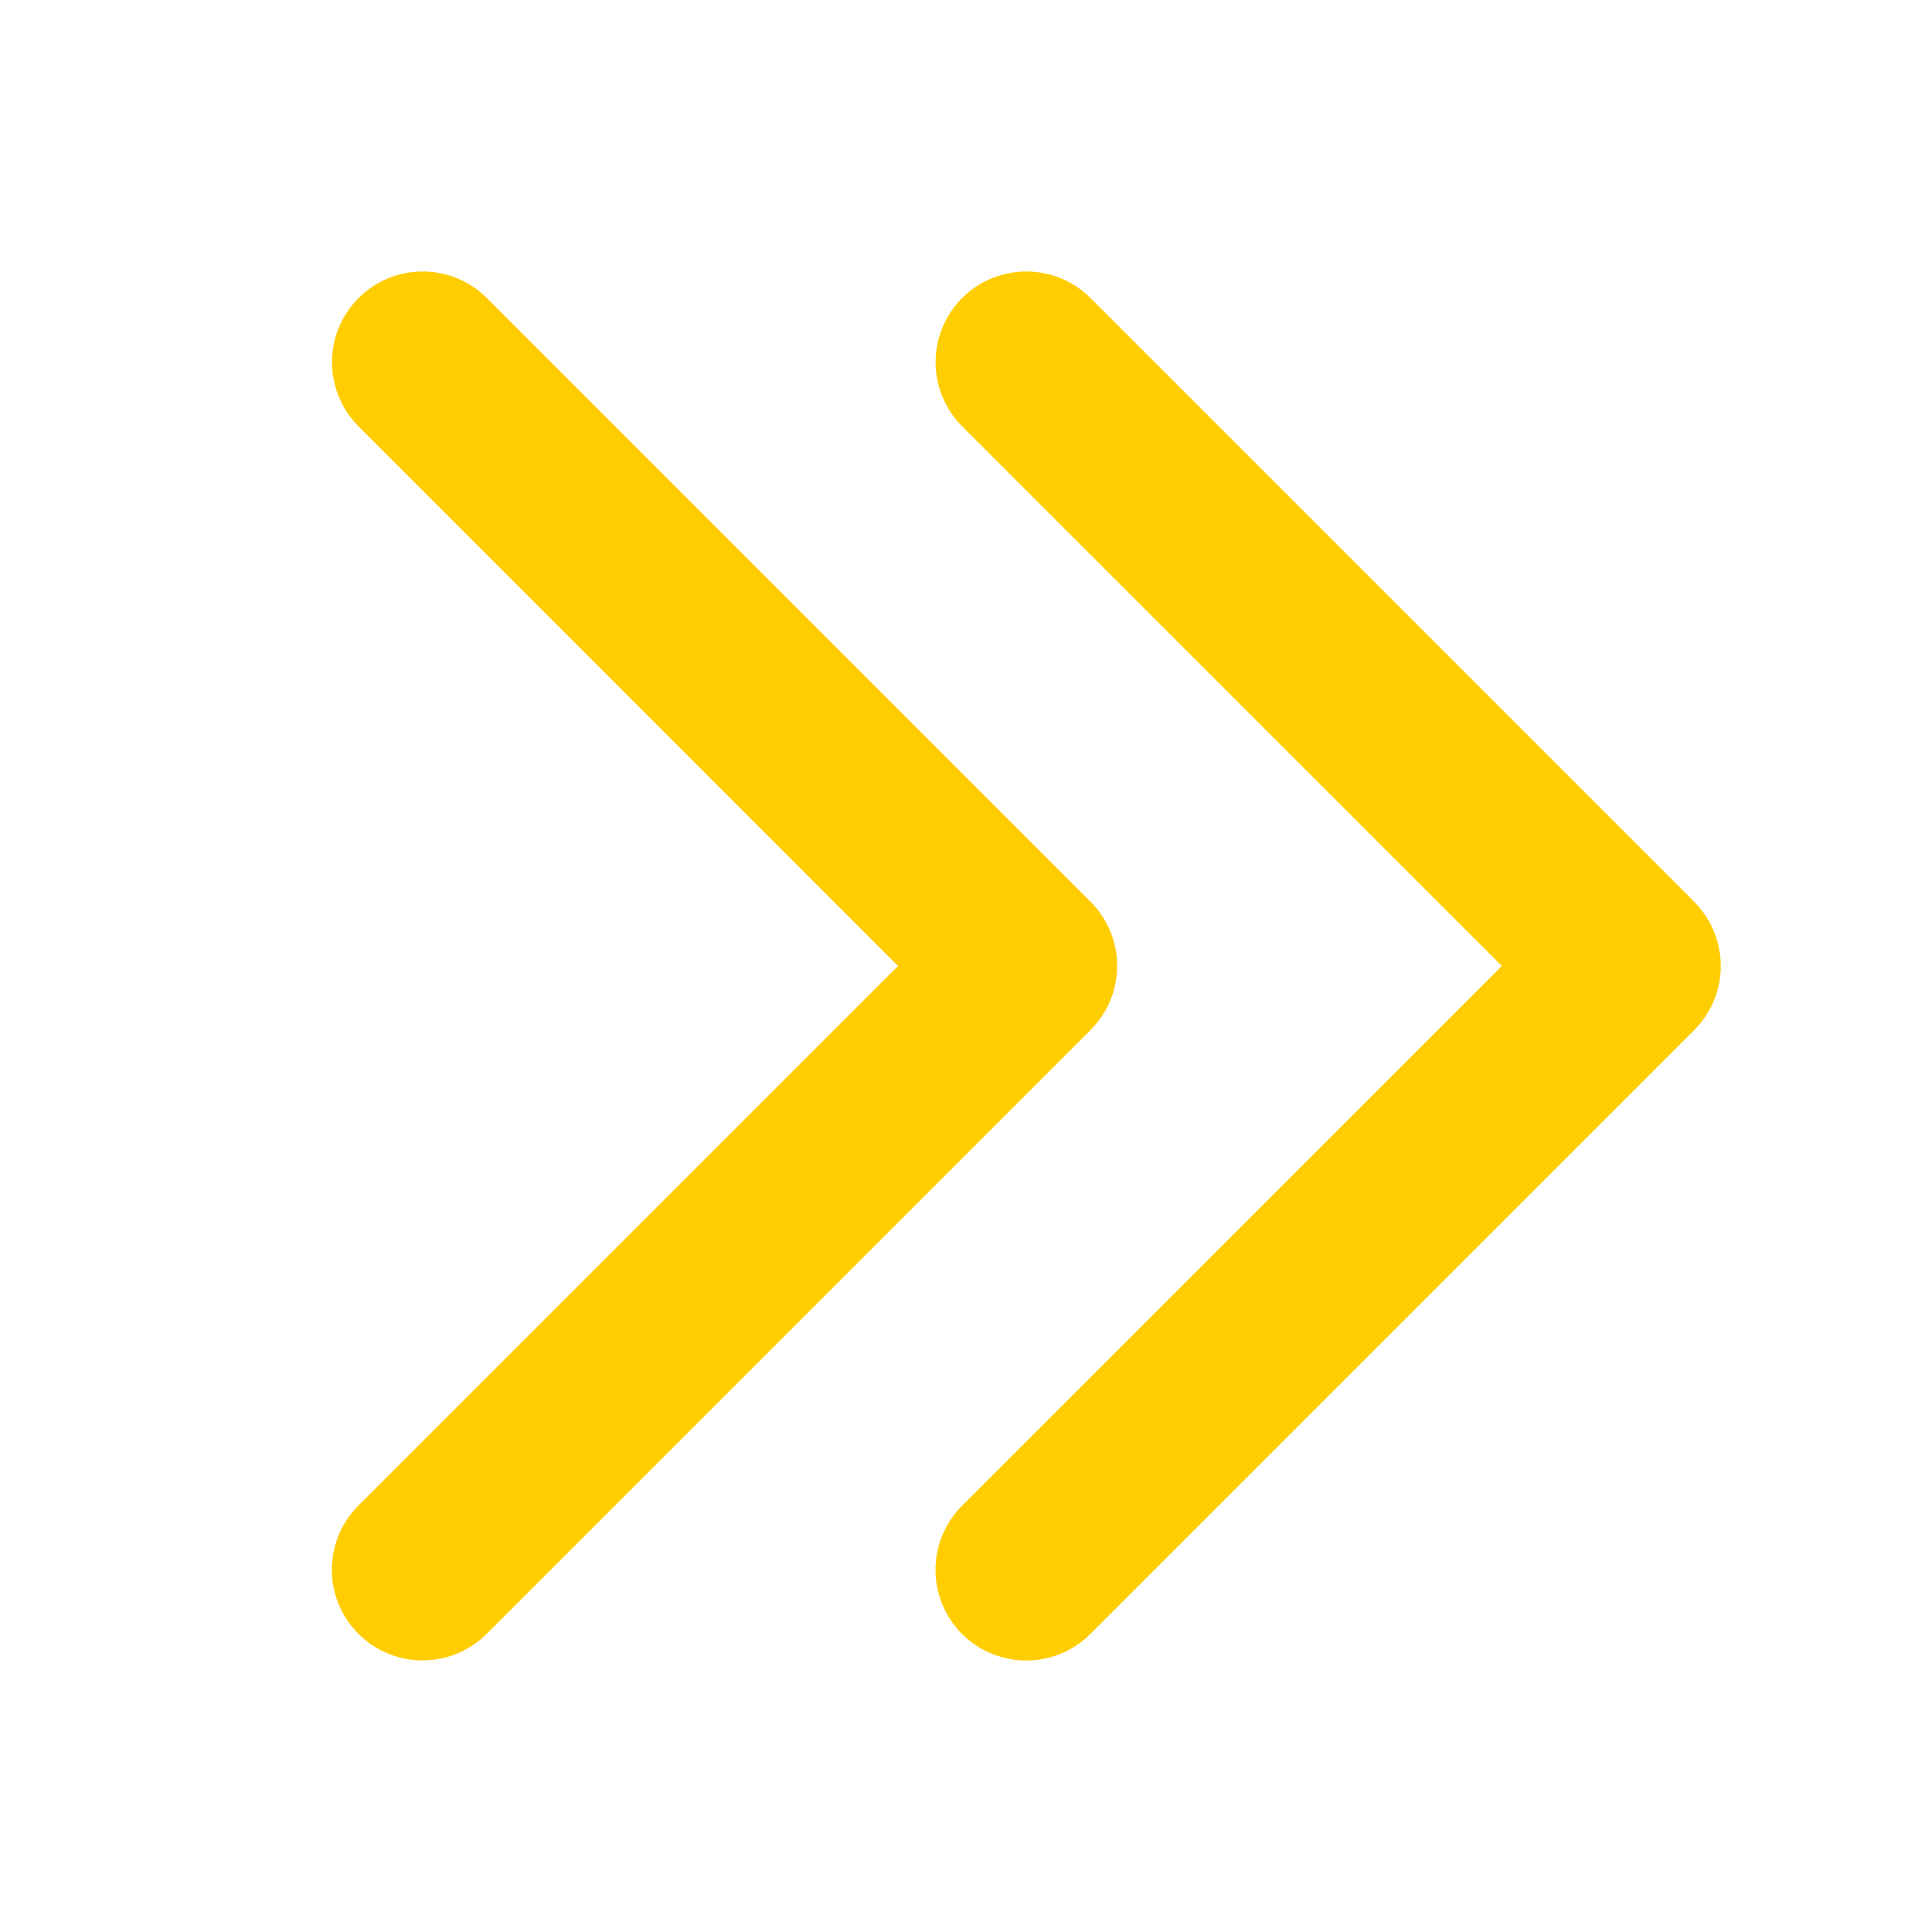 <svg width="37" height="37" viewBox="0 0 37 37" fill="none" xmlns="http://www.w3.org/2000/svg">
<path d="M20.883 19.727L9.321 31.29C9.16 31.451 8.968 31.579 8.757 31.666C8.546 31.754 8.321 31.799 8.092 31.799C7.864 31.799 7.638 31.754 7.428 31.666C7.217 31.579 7.025 31.451 6.864 31.29C6.703 31.128 6.575 30.937 6.487 30.726C6.4 30.515 6.355 30.289 6.355 30.061C6.355 29.833 6.4 29.607 6.487 29.396C6.575 29.186 6.703 28.994 6.864 28.833L17.199 18.5L6.867 8.165C6.541 7.839 6.358 7.397 6.358 6.936C6.358 6.475 6.541 6.033 6.867 5.708C7.193 5.382 7.634 5.199 8.095 5.199C8.556 5.199 8.998 5.382 9.324 5.708L20.886 17.27C21.048 17.431 21.176 17.623 21.263 17.834C21.35 18.045 21.395 18.271 21.395 18.499C21.395 18.727 21.349 18.953 21.262 19.164C21.174 19.375 21.045 19.566 20.883 19.727ZM32.446 17.27L20.883 5.708C20.722 5.546 20.53 5.418 20.32 5.331C20.109 5.244 19.883 5.199 19.655 5.199C19.427 5.199 19.201 5.244 18.99 5.331C18.779 5.418 18.588 5.546 18.426 5.708C18.265 5.869 18.137 6.06 18.05 6.271C17.962 6.482 17.918 6.708 17.918 6.936C17.918 7.164 17.962 7.39 18.05 7.601C18.137 7.812 18.265 8.003 18.426 8.165L28.762 18.5L18.425 28.835C18.099 29.161 17.916 29.603 17.916 30.064C17.916 30.525 18.099 30.967 18.425 31.293C18.751 31.618 19.193 31.801 19.653 31.801C20.114 31.801 20.556 31.618 20.882 31.293L32.444 19.73C32.606 19.569 32.735 19.378 32.822 19.167C32.91 18.956 32.955 18.73 32.955 18.502C32.955 18.273 32.91 18.047 32.823 17.837C32.736 17.626 32.608 17.434 32.446 17.273V17.27Z" fill="#FFCD00"/>
</svg>
